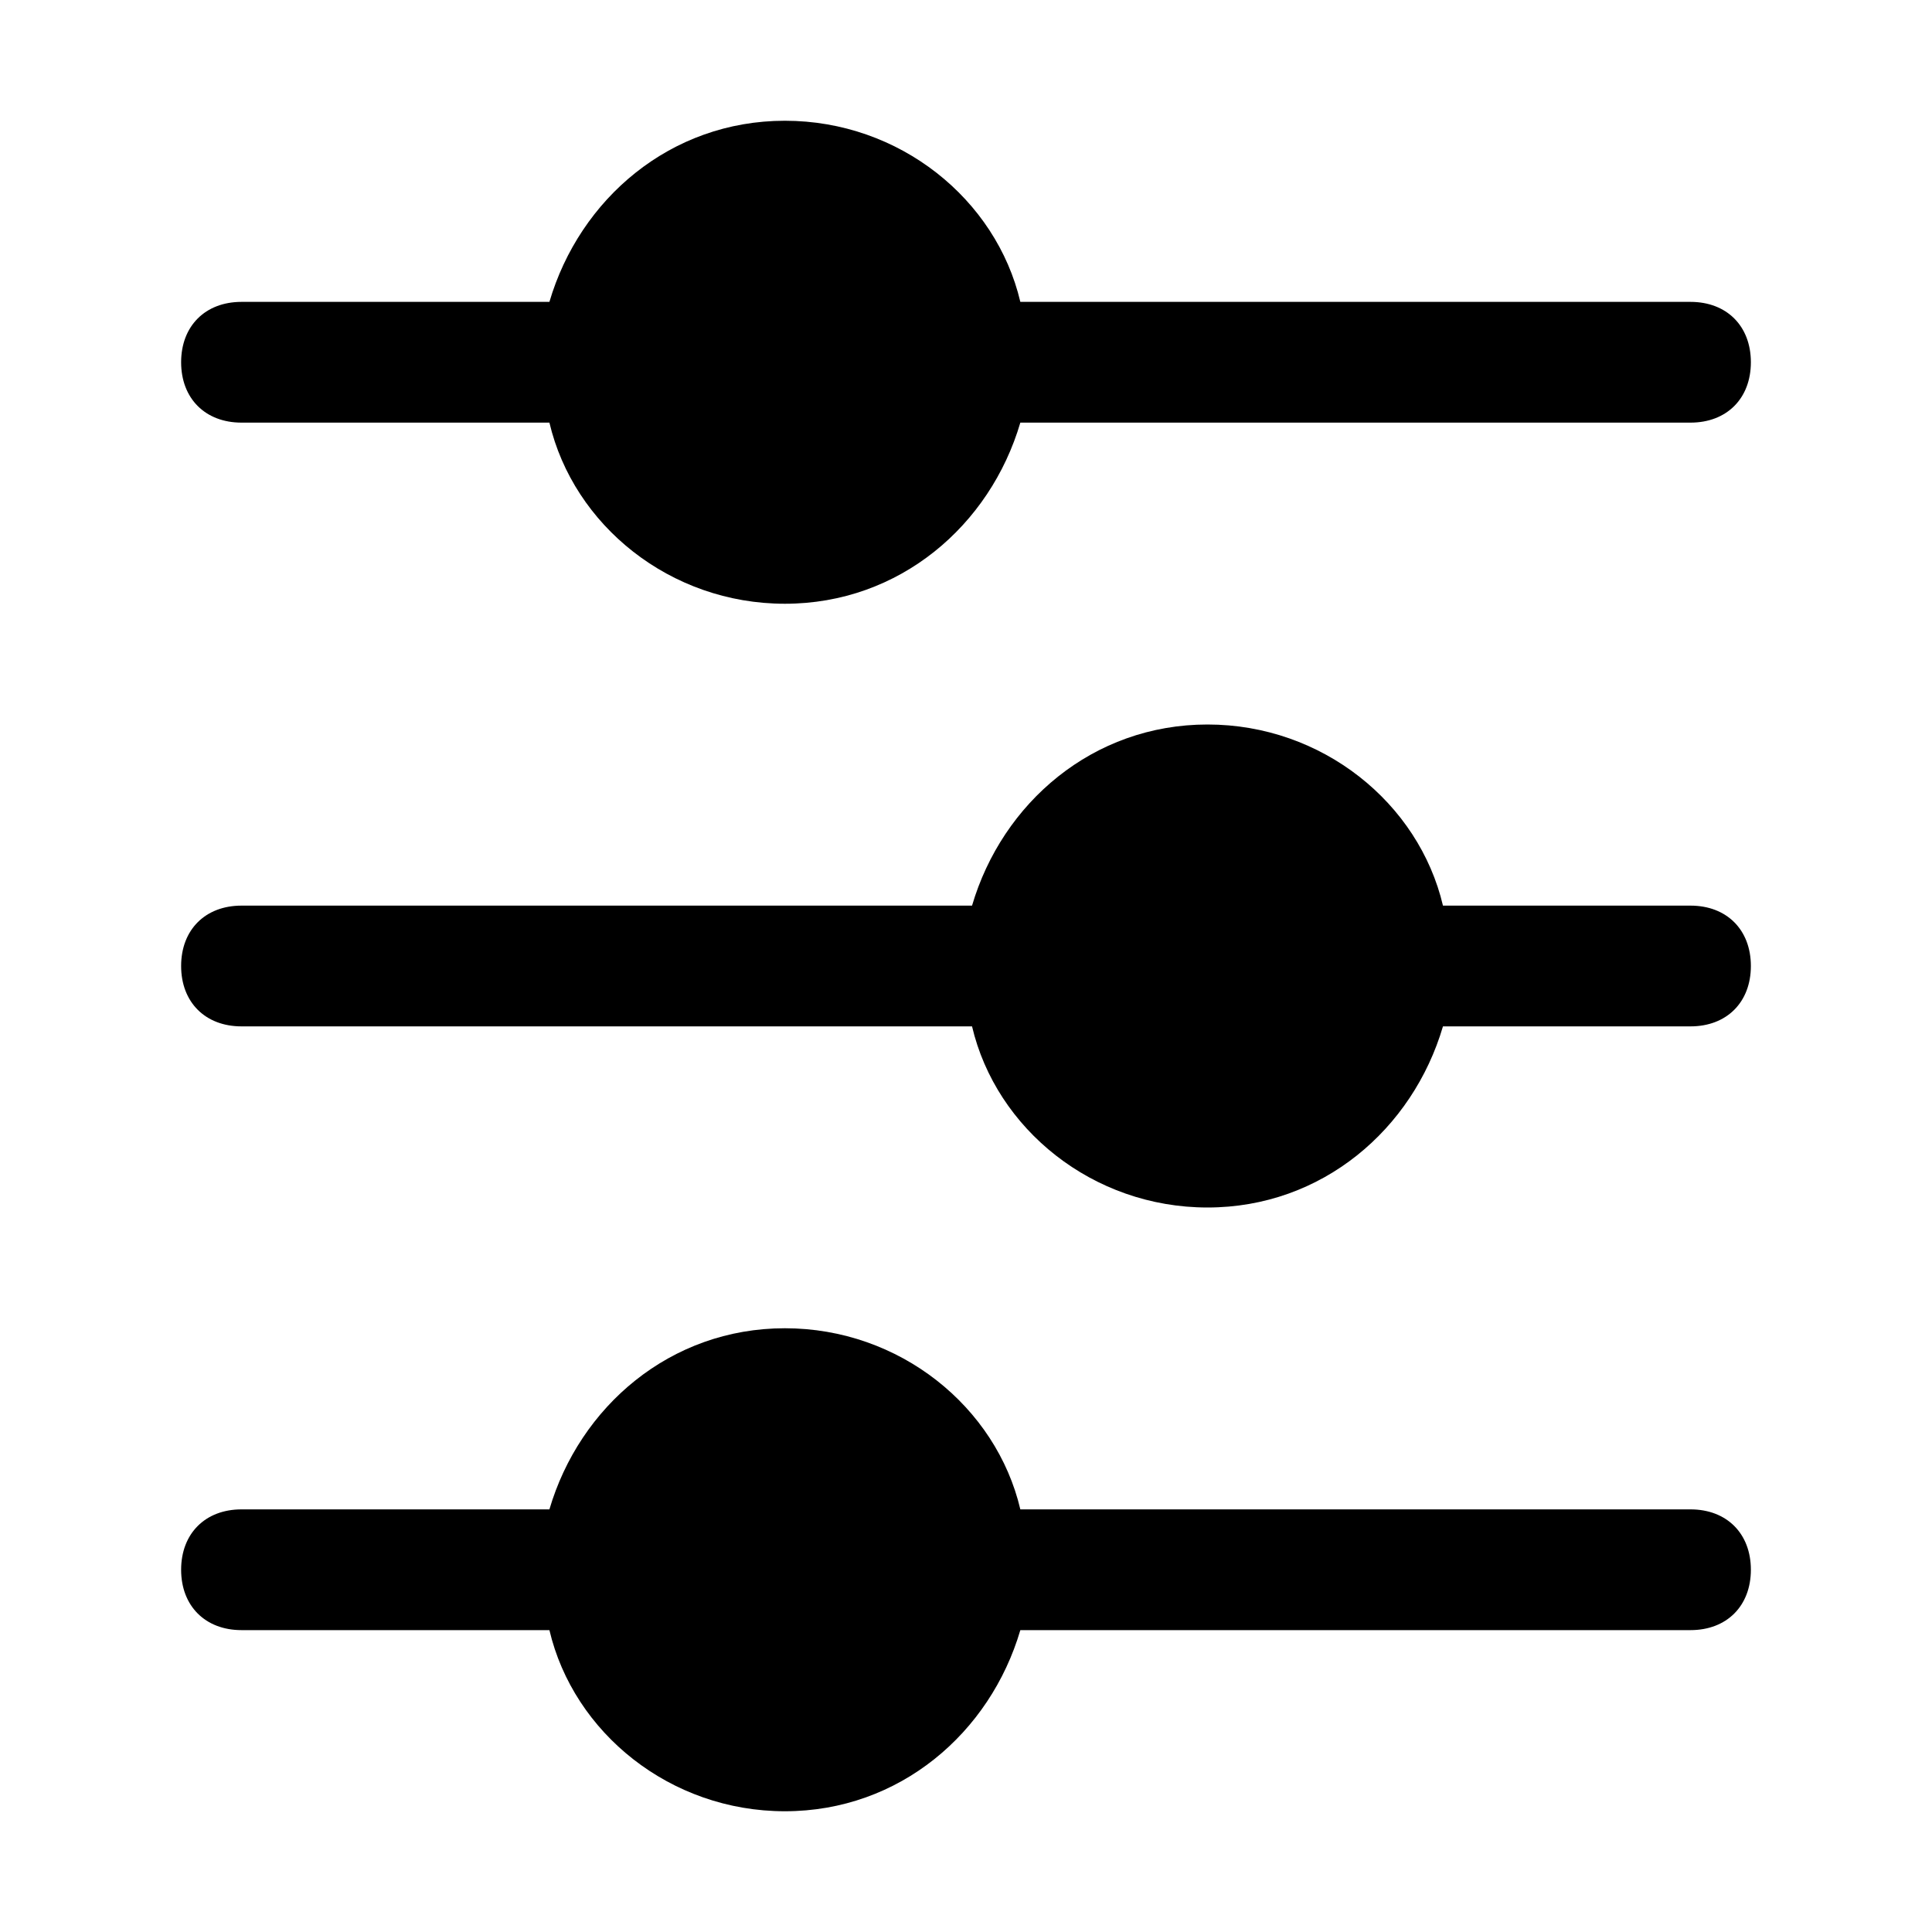<?xml version="1.0" encoding="utf-8"?>
<!-- Generator: Adobe Illustrator 22.0.0, SVG Export Plug-In . SVG Version: 6.00 Build 0)  -->
<svg version="1.1" id="Layer_1" xmlns="http://www.w3.org/2000/svg" xmlns:xlink="http://www.w3.org/1999/xlink" x="0px" y="0px"
	 viewBox="0 0 32 32" style="enable-background:new 0 0 32 32;" xml:space="preserve">
<style type="text/css">
	.st0{fill:none;}
</style>
<g>
	<path d="M4,7h5c0,0,0.1,0,0.1,0c0.4,1.7,2,3,3.9,3s3.4-1.3,3.9-3c0,0,0.1,0,0.1,0h11c0.6,0,1-0.4,1-1s-0.4-1-1-1H17
		c0,0-0.1,0-0.1,0c-0.4-1.7-2-3-3.9-3S9.6,3.3,9.1,5C9.1,5,9,5,9,5H4C3.4,5,3,5.4,3,6S3.4,7,4,7z"/>
	<path d="M28,15h-4c0,0-0.1,0-0.1,0c-0.4-1.7-2-3-3.9-3s-3.4,1.3-3.9,3c0,0-0.1,0-0.1,0H4c-0.6,0-1,0.4-1,1s0.4,1,1,1h12
		c0,0,0.1,0,0.1,0c0.4,1.7,2,3,3.9,3s3.4-1.3,3.9-3c0,0,0.1,0,0.1,0h4c0.6,0,1-0.4,1-1S28.6,15,28,15z"/>
	<path d="M28,25H17c0,0-0.1,0-0.1,0c-0.4-1.7-2-3-3.9-3s-3.4,1.3-3.9,3c0,0-0.1,0-0.1,0H4c-0.6,0-1,0.4-1,1s0.4,1,1,1h5
		c0,0,0.1,0,0.1,0c0.4,1.7,2,3,3.9,3s3.4-1.3,3.9-3c0,0,0.1,0,0.1,0h11c0.6,0,1-0.4,1-1S28.6,25,28,25z"/>
</g>
</svg>
